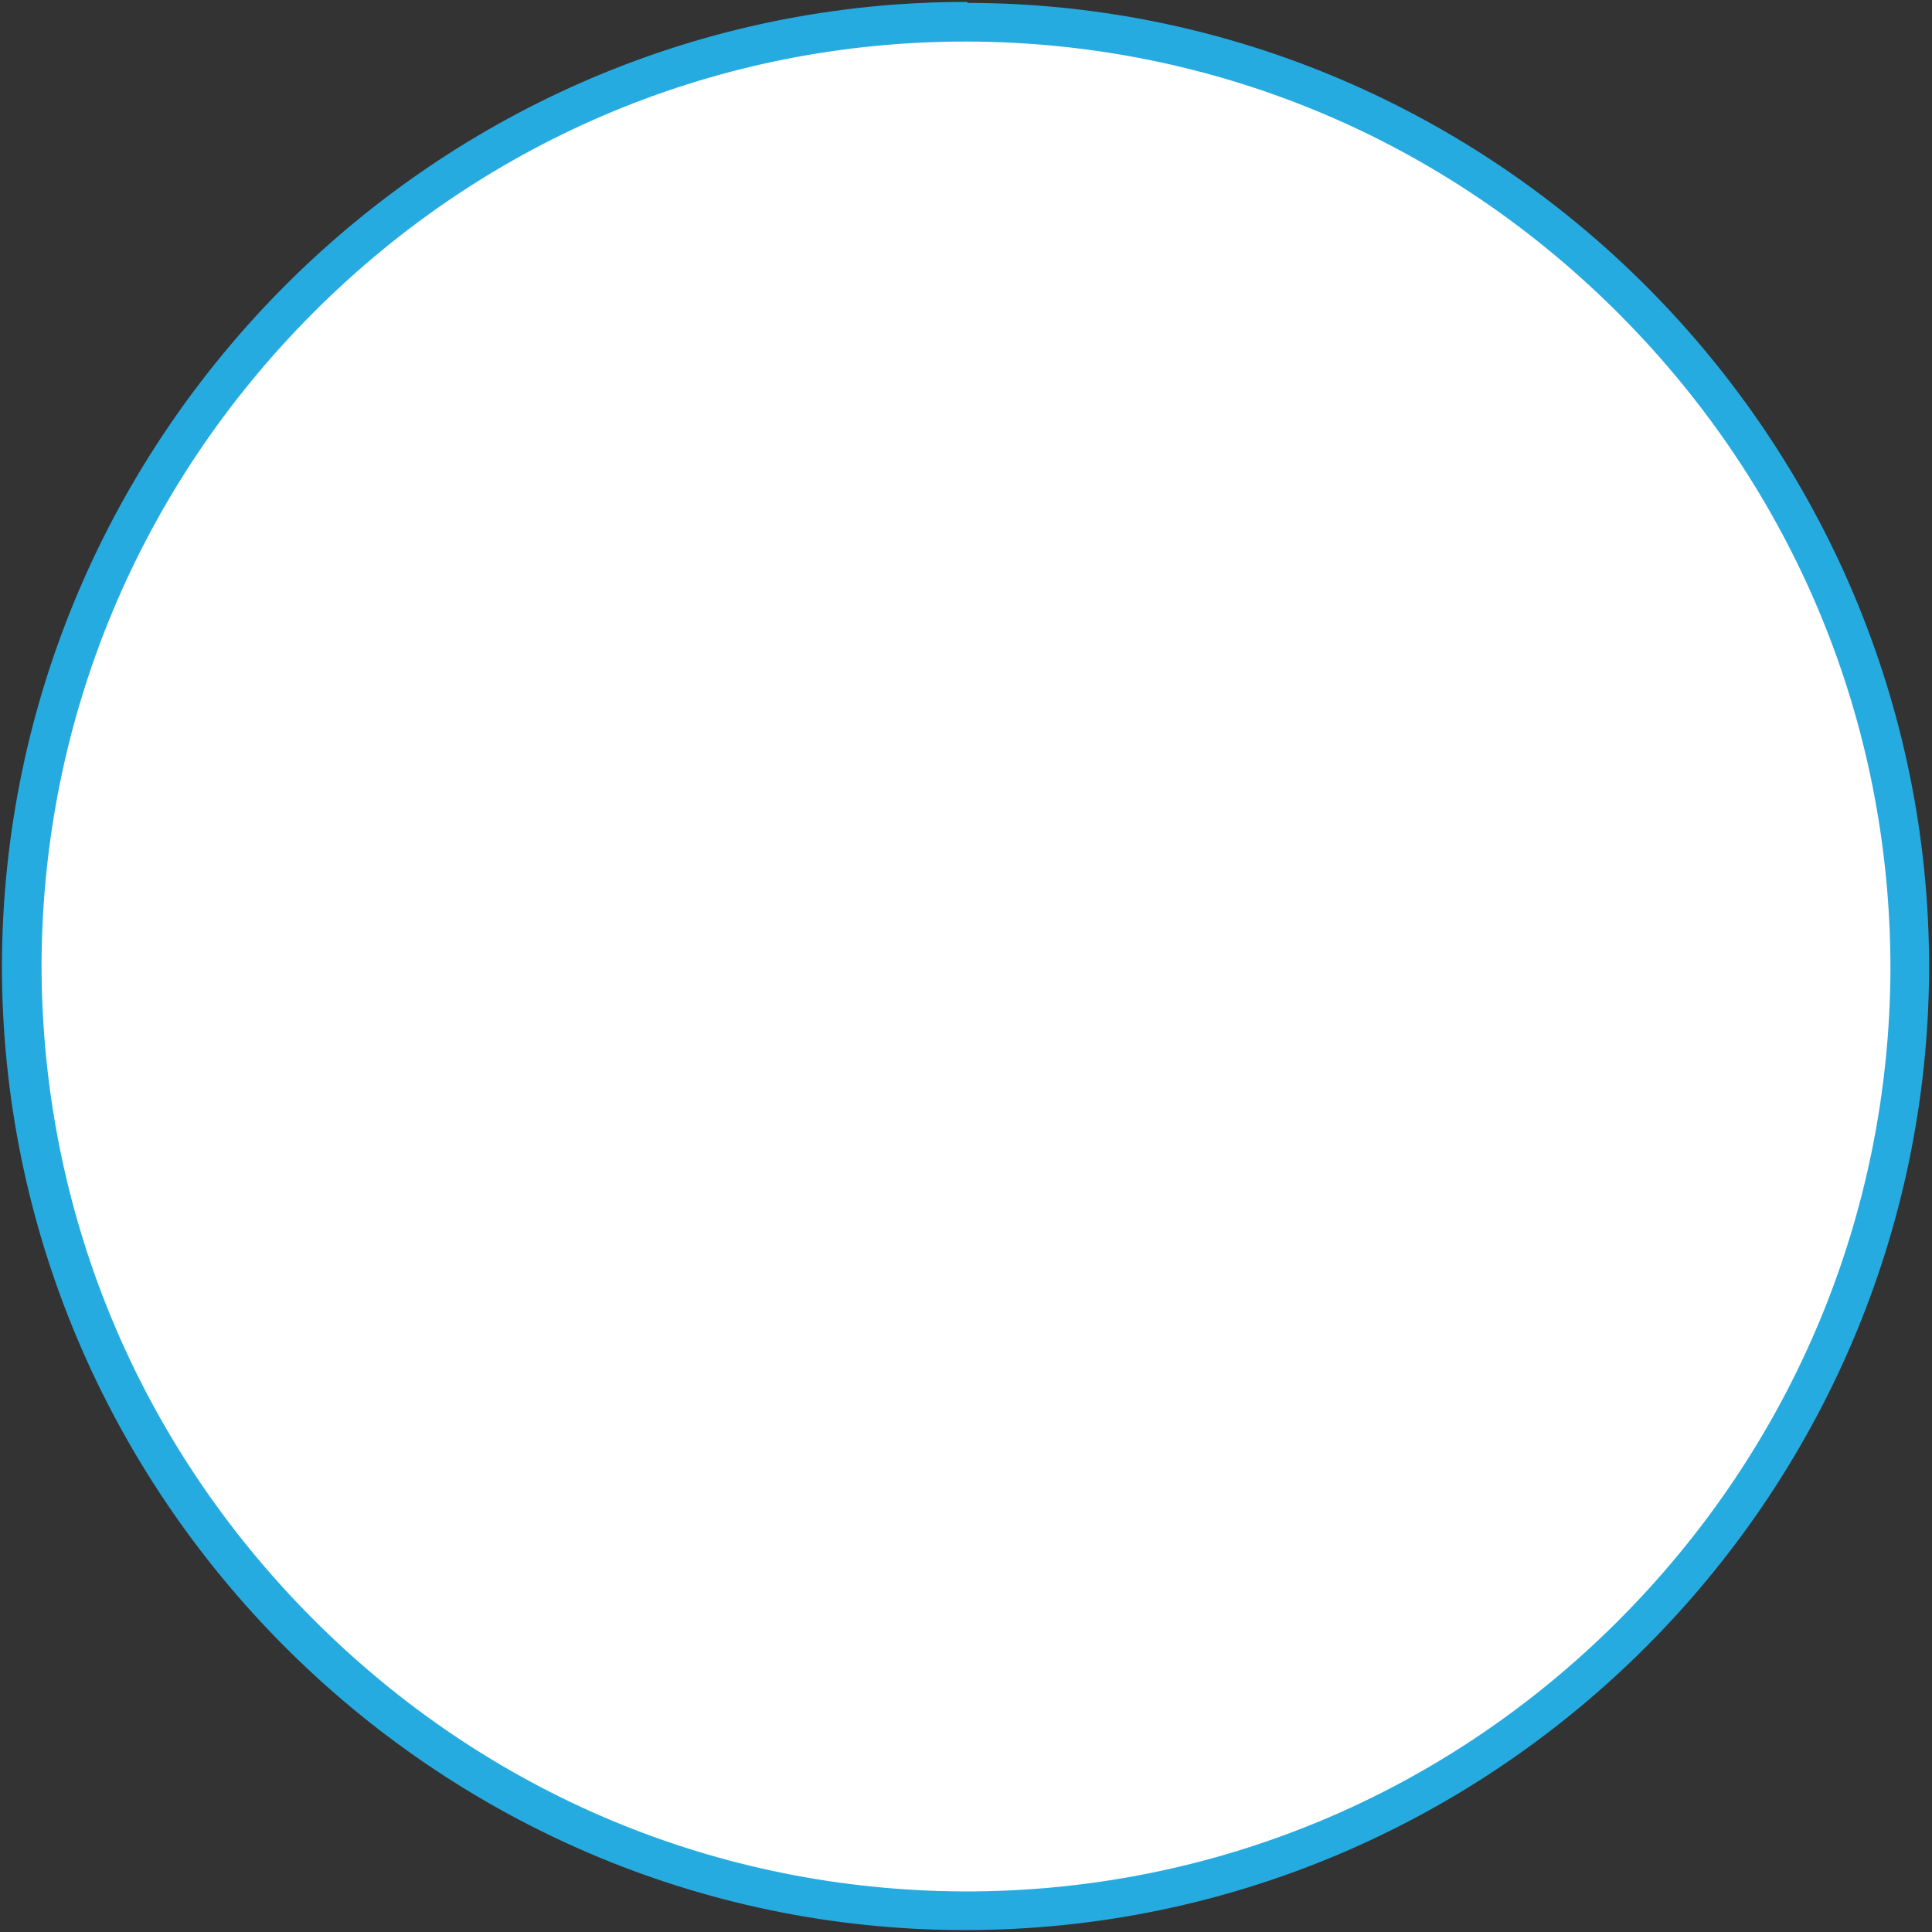 <?xml version="1.0" encoding="utf-8"?>
<!-- Generator: Adobe Illustrator 27.9.0, SVG Export Plug-In . SVG Version: 6.00 Build 0)  -->
<svg version="1.1" id="base" xmlns="http://www.w3.org/2000/svg" xmlns:xlink="http://www.w3.org/1999/xlink" x="0px" y="0px"
	 viewBox="0 0 200 200" style="enable-background:new 0 0 200 200;" xml:space="preserve">
<rect x="0" y="0" width="200" height="200" fill="#333333" stroke="none"/>
<style type="text/css">
	.st0{fill:#FFFFFF;}
	.st1{fill:#26ABE0;}
</style>
<g>
	<g>
		<path class="st0" d="M99.8,197.7c-53.9-0.1-97.6-44.1-97.5-98C2.4,46,46.2,2.3,100,2.3l0.2,0c26,0.1,50.5,10.3,69,28.9
			c18.5,18.6,28.6,43.1,28.6,69.1c-0.1,53.8-44,97.5-97.7,97.5H99.8z"/>
		<path class="st1" d="M100,4.3L100,4.3l0.2,0c25.5,0.1,49.4,10.1,67.5,28.3s28,42.2,28,67.7c-0.1,25.4-10.1,49.4-28.2,67.5
			c-18.1,18.1-42.1,28-67.5,28l-0.2,0c-25.5-0.1-49.4-10.1-67.5-28.3s-28-42.2-28-67.7c0.1-25.4,10.1-49.4,28.2-67.5
			C50.6,14.2,74.6,4.3,100,4.3 M100,0.2C45.2,0.2,0.4,45,0.2,99.8c-0.1,54.9,44.7,99.9,99.5,100c0.1,0,0.2,0,0.2,0
			c54.8,0,99.6-44.7,99.8-99.5c0.1-54.9-44.7-99.9-99.5-100C100.1,0.2,100.1,0.2,100,0.2L100,0.2z"/>
	</g>
</g>
</svg>
